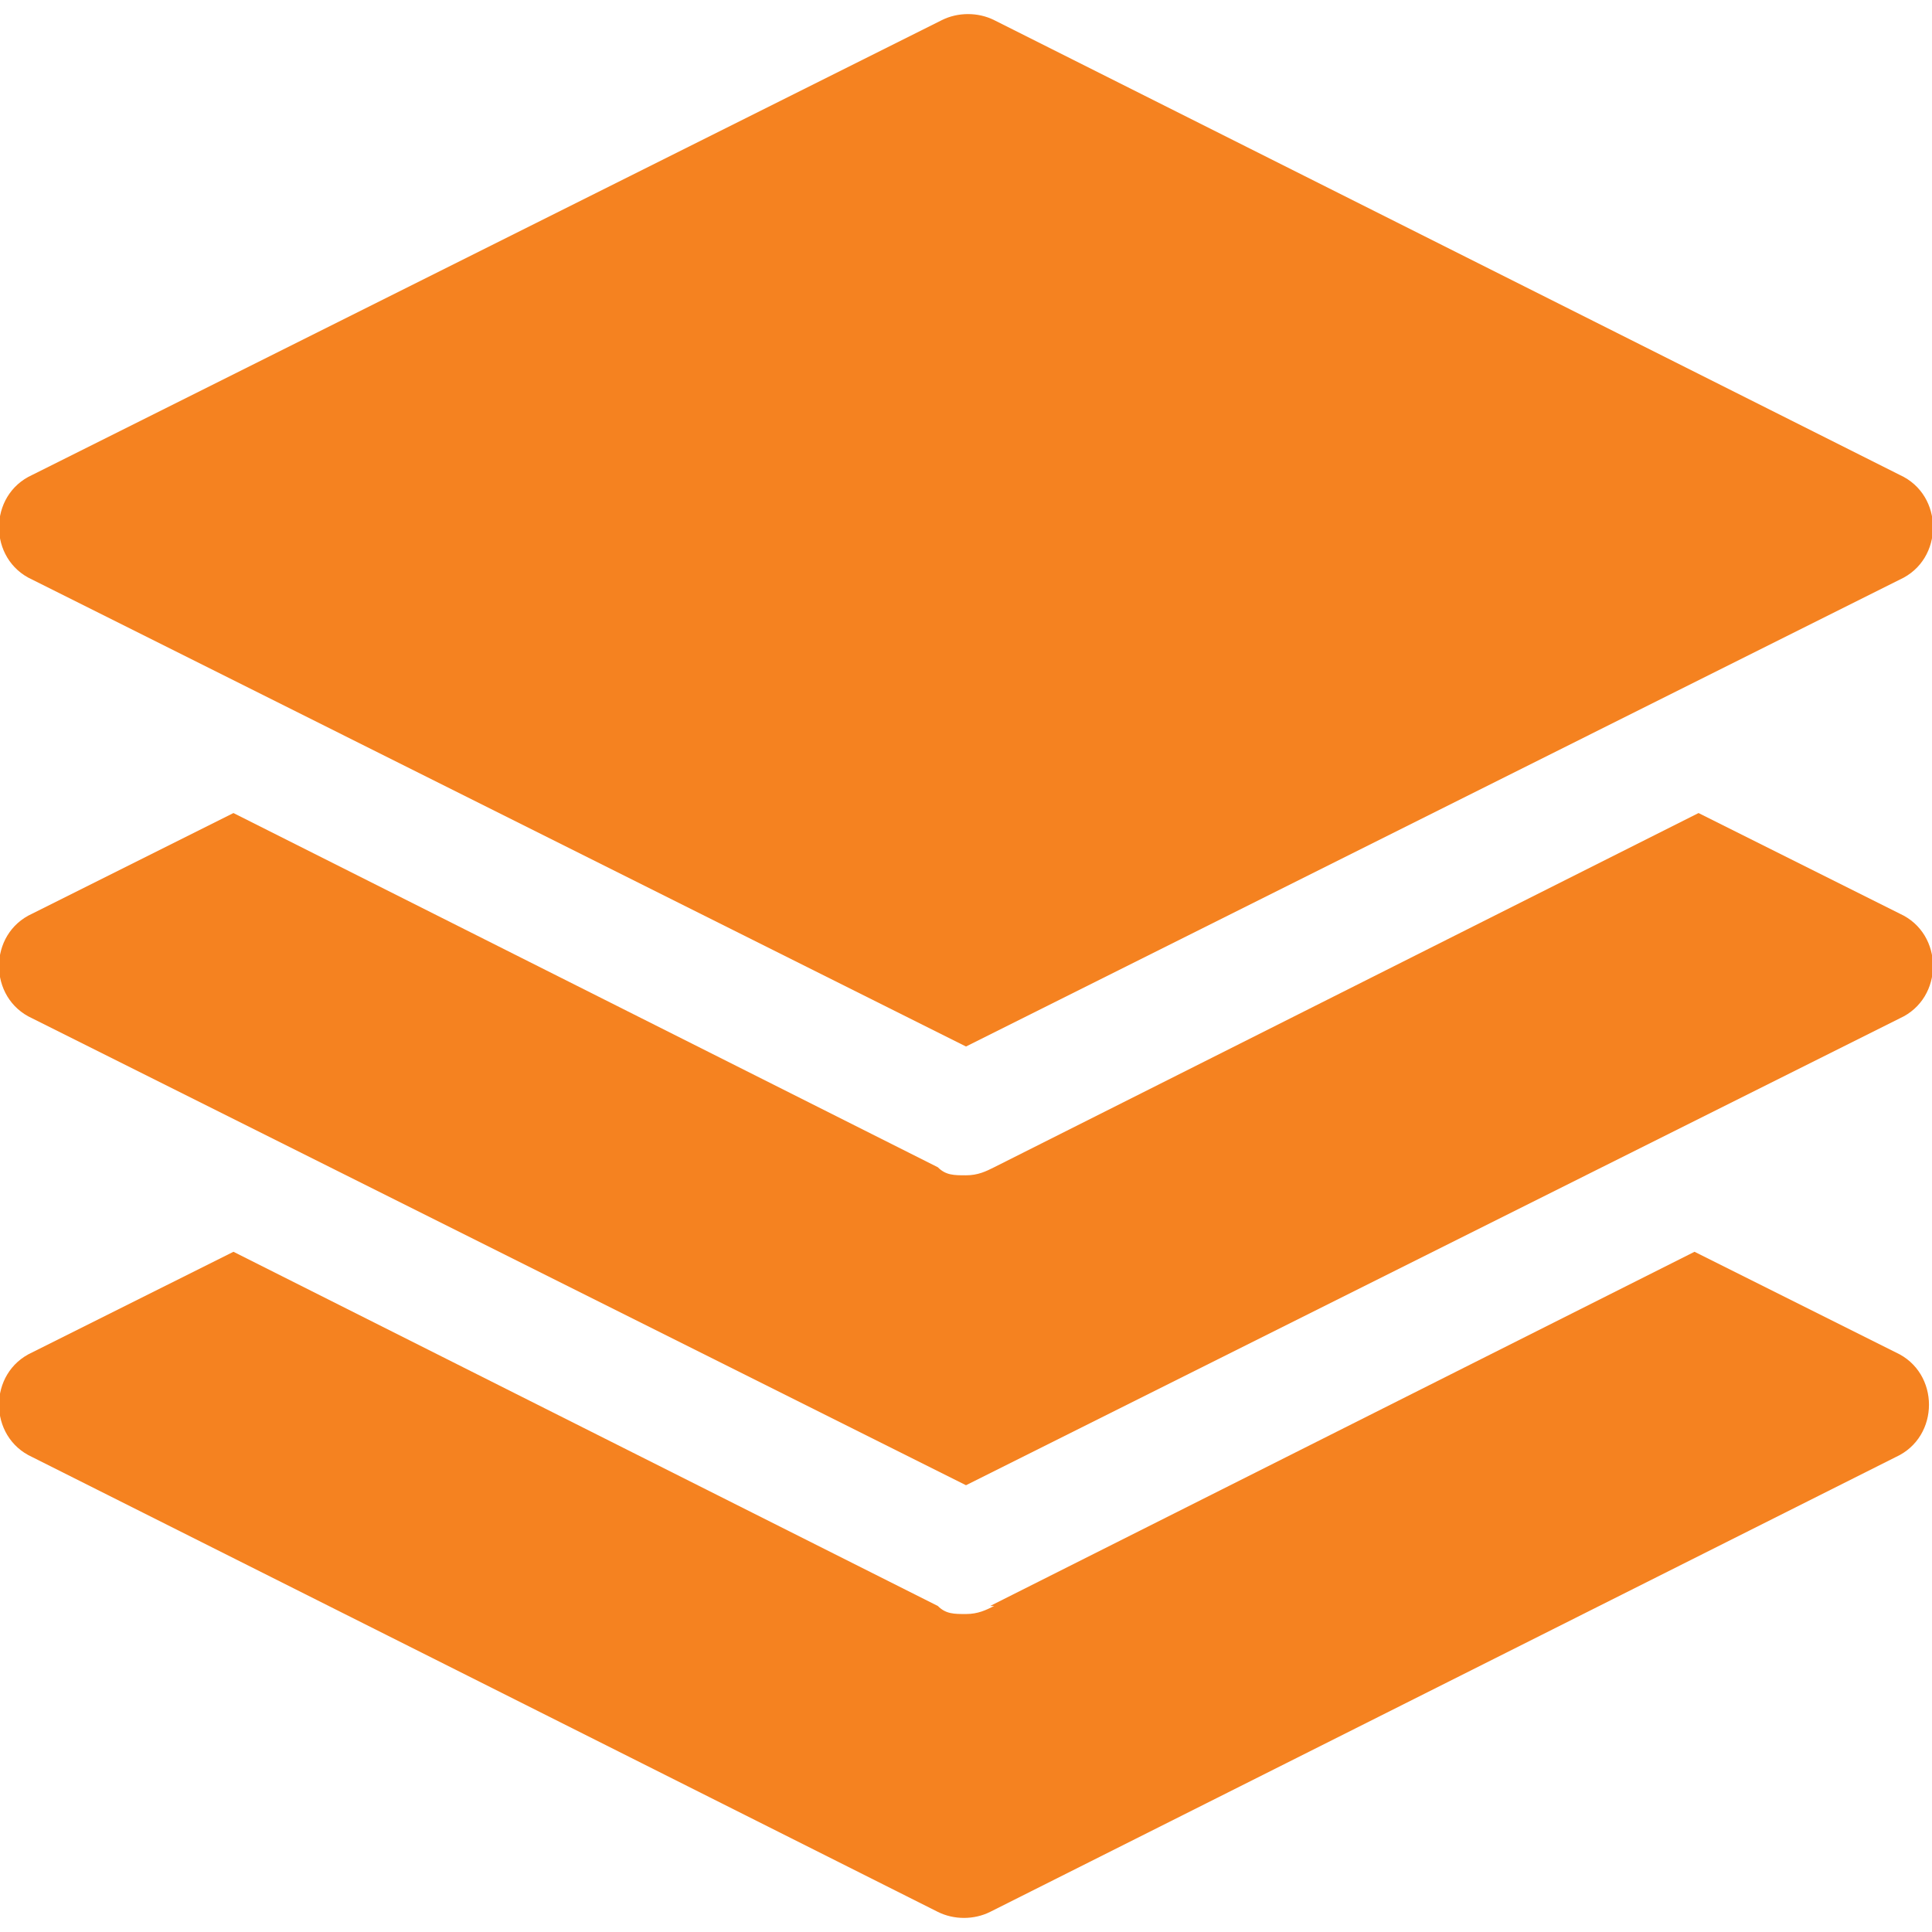 <?xml version="1.0" encoding="UTF-8"?>
<svg xmlns="http://www.w3.org/2000/svg" version="1.1" viewBox="0 0 48 48">
  <defs>
    <style>
      .cls-1 {
        fill: #f58220;
      }
    </style>
  </defs>
  <g>
    <g id="Layer_1">
      <g>
        <path class="cls-1" d="M24.7,39.9c-.2.1-.4.2-.7.2s-.5,0-.7-.2L5.8,31.1l-5,2.5c-1.1.5-1.1,2.1,0,2.6l22.5,11.3c.4.2.9.2,1.3,0l22.5-11.3c1.1-.5,1.1-2.1,0-2.6l-5-2.5-17.5,8.8Z"></path>
        <path class="cls-1" d="M24.7,29c-.2.1-.4.2-.7.2s-.5,0-.7-.2L5.8,20.2l-5,2.5c-1.1.5-1.1,2.1,0,2.6l23.2,11.6,23.2-11.6c1.1-.5,1.1-2.1,0-2.6l-5-2.5-17.5,8.8Z"></path>
        <path class="cls-1" d="M47.2,11.8L24.7.5c-.4-.2-.9-.2-1.3,0L.8,11.8c-1.1.5-1.1,2.1,0,2.6l23.2,11.6,23.2-11.6c1.1-.5,1.1-2.1,0-2.6h0Z"></path>
      </g>
    </g>
  </g>
</svg>
